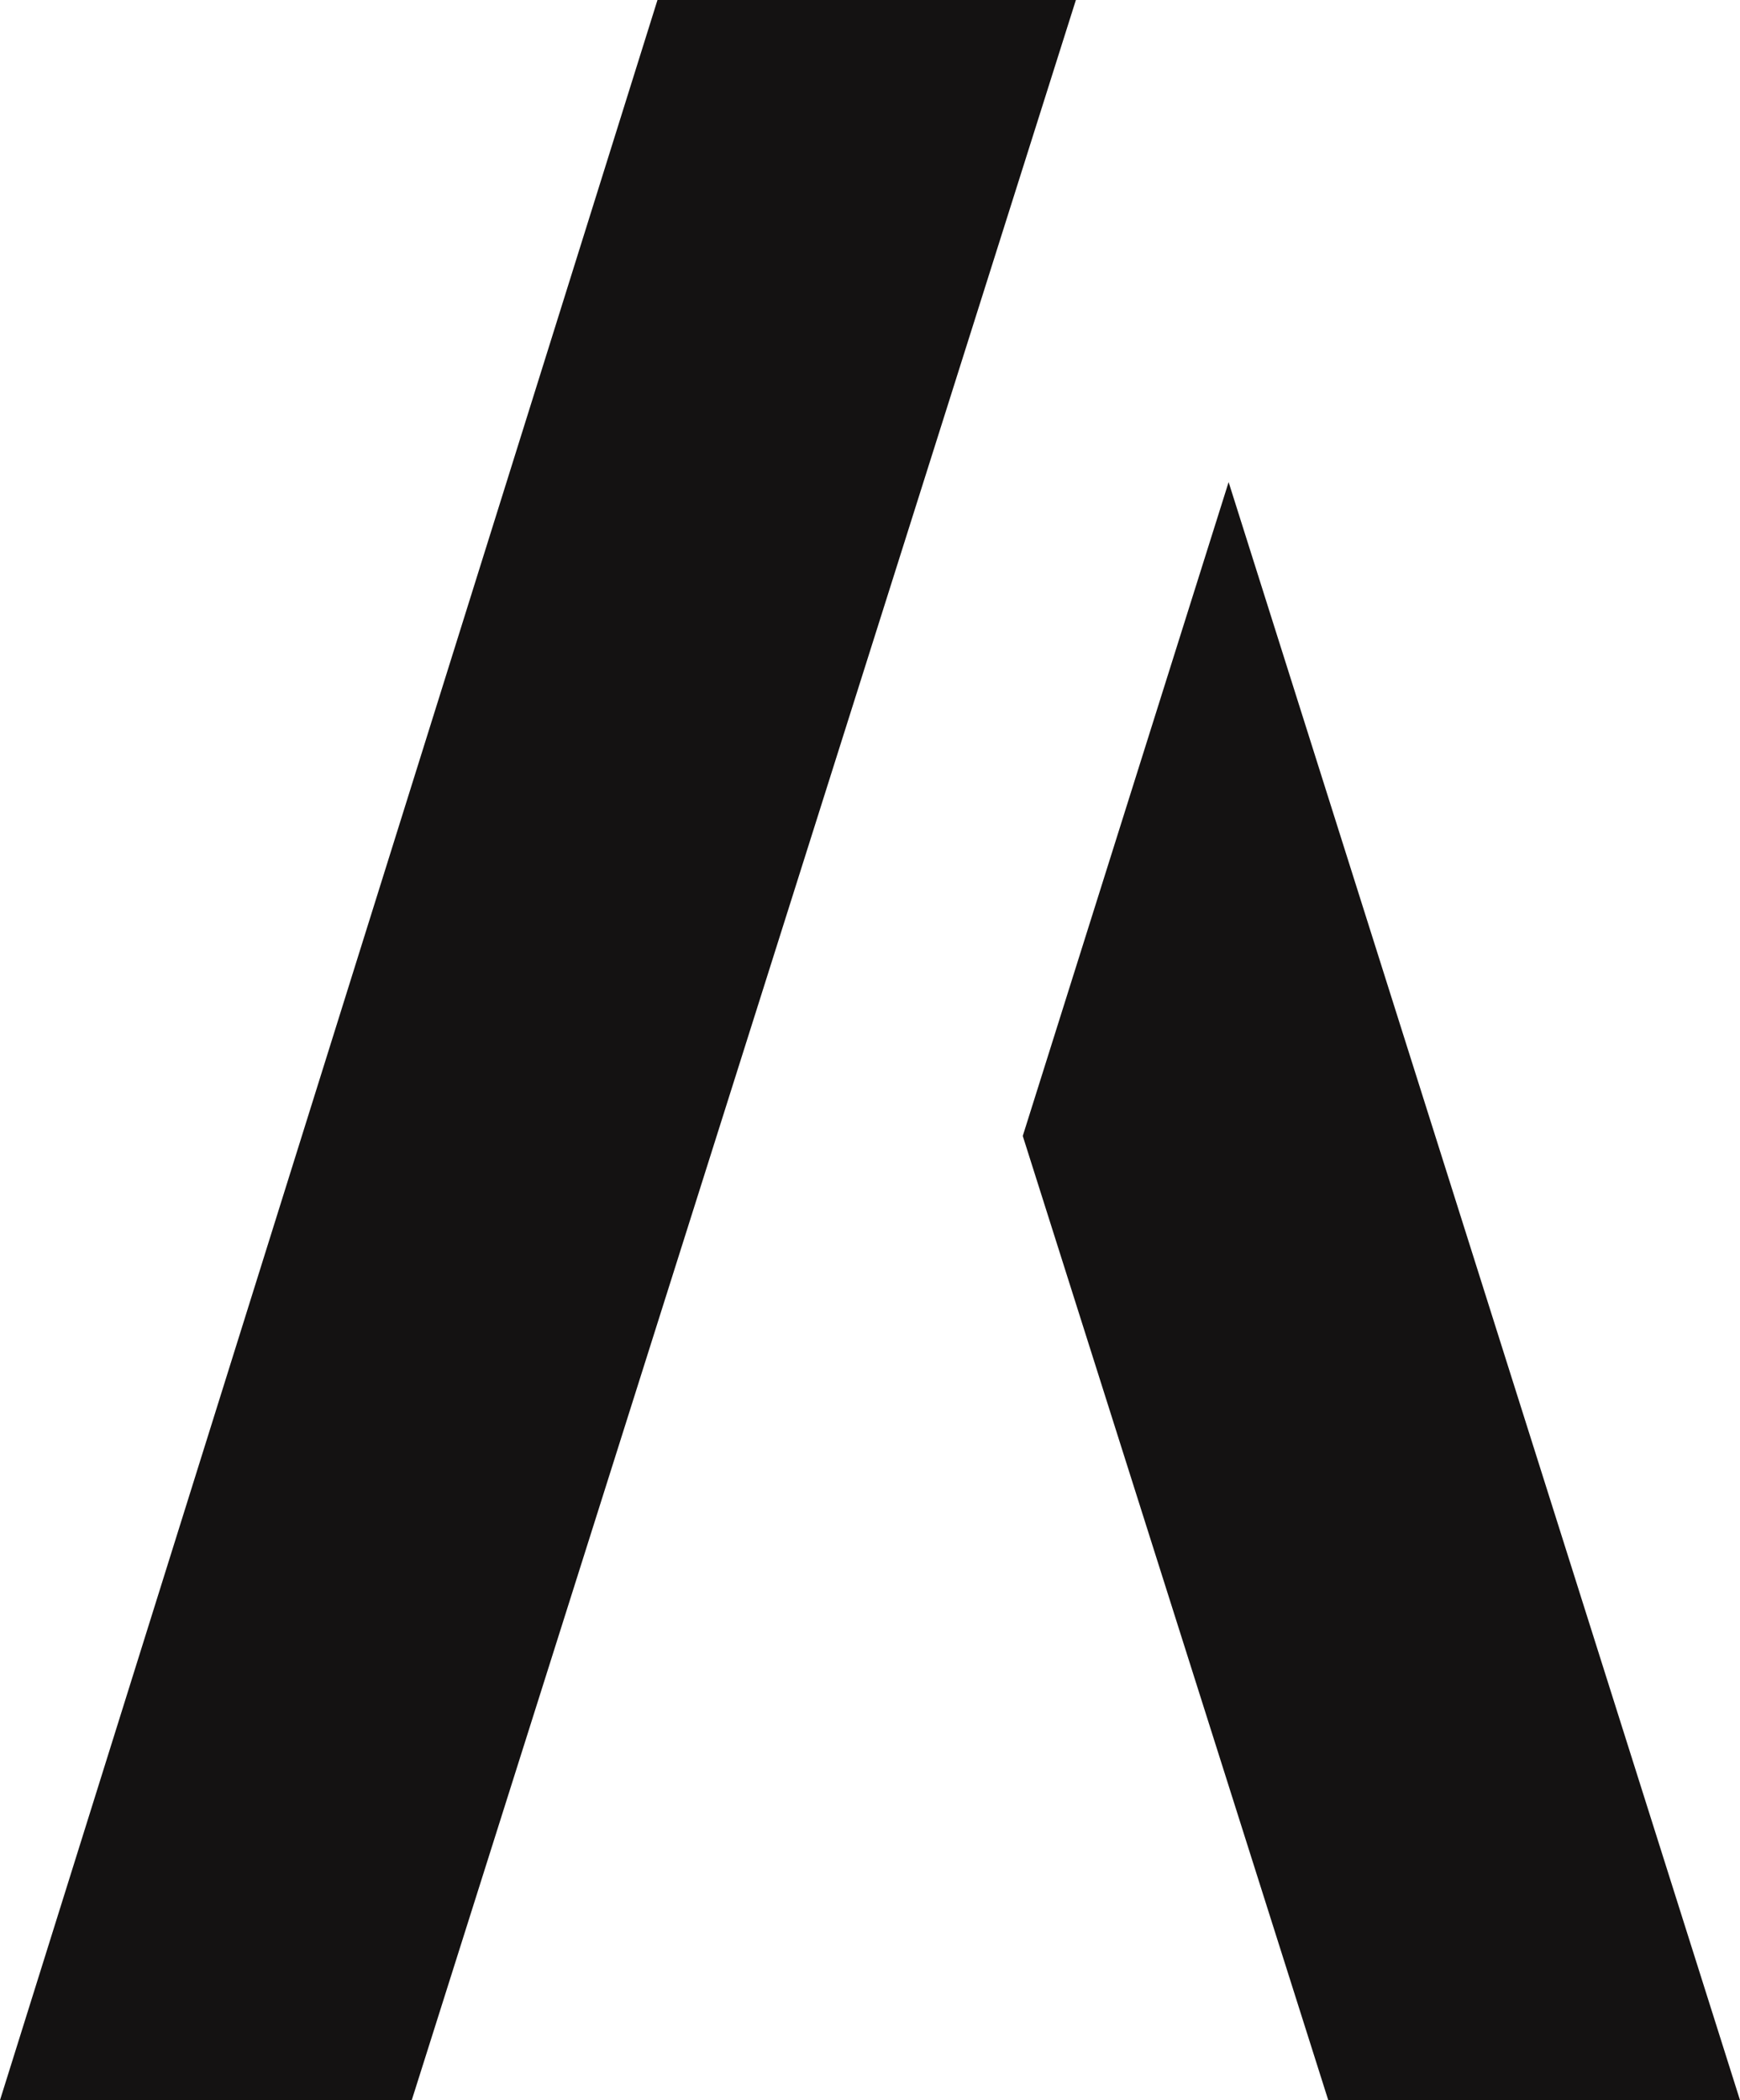 <svg width="58" height="70" viewBox="0 0 58 70" fill="none" xmlns="http://www.w3.org/2000/svg">
<path d="M34.092 37.862L44.275 70H58L40.954 16.069L34.092 37.862ZM0 70H13.725L35.863 0H21.916L0 70Z" fill="#141212"/>
</svg>
